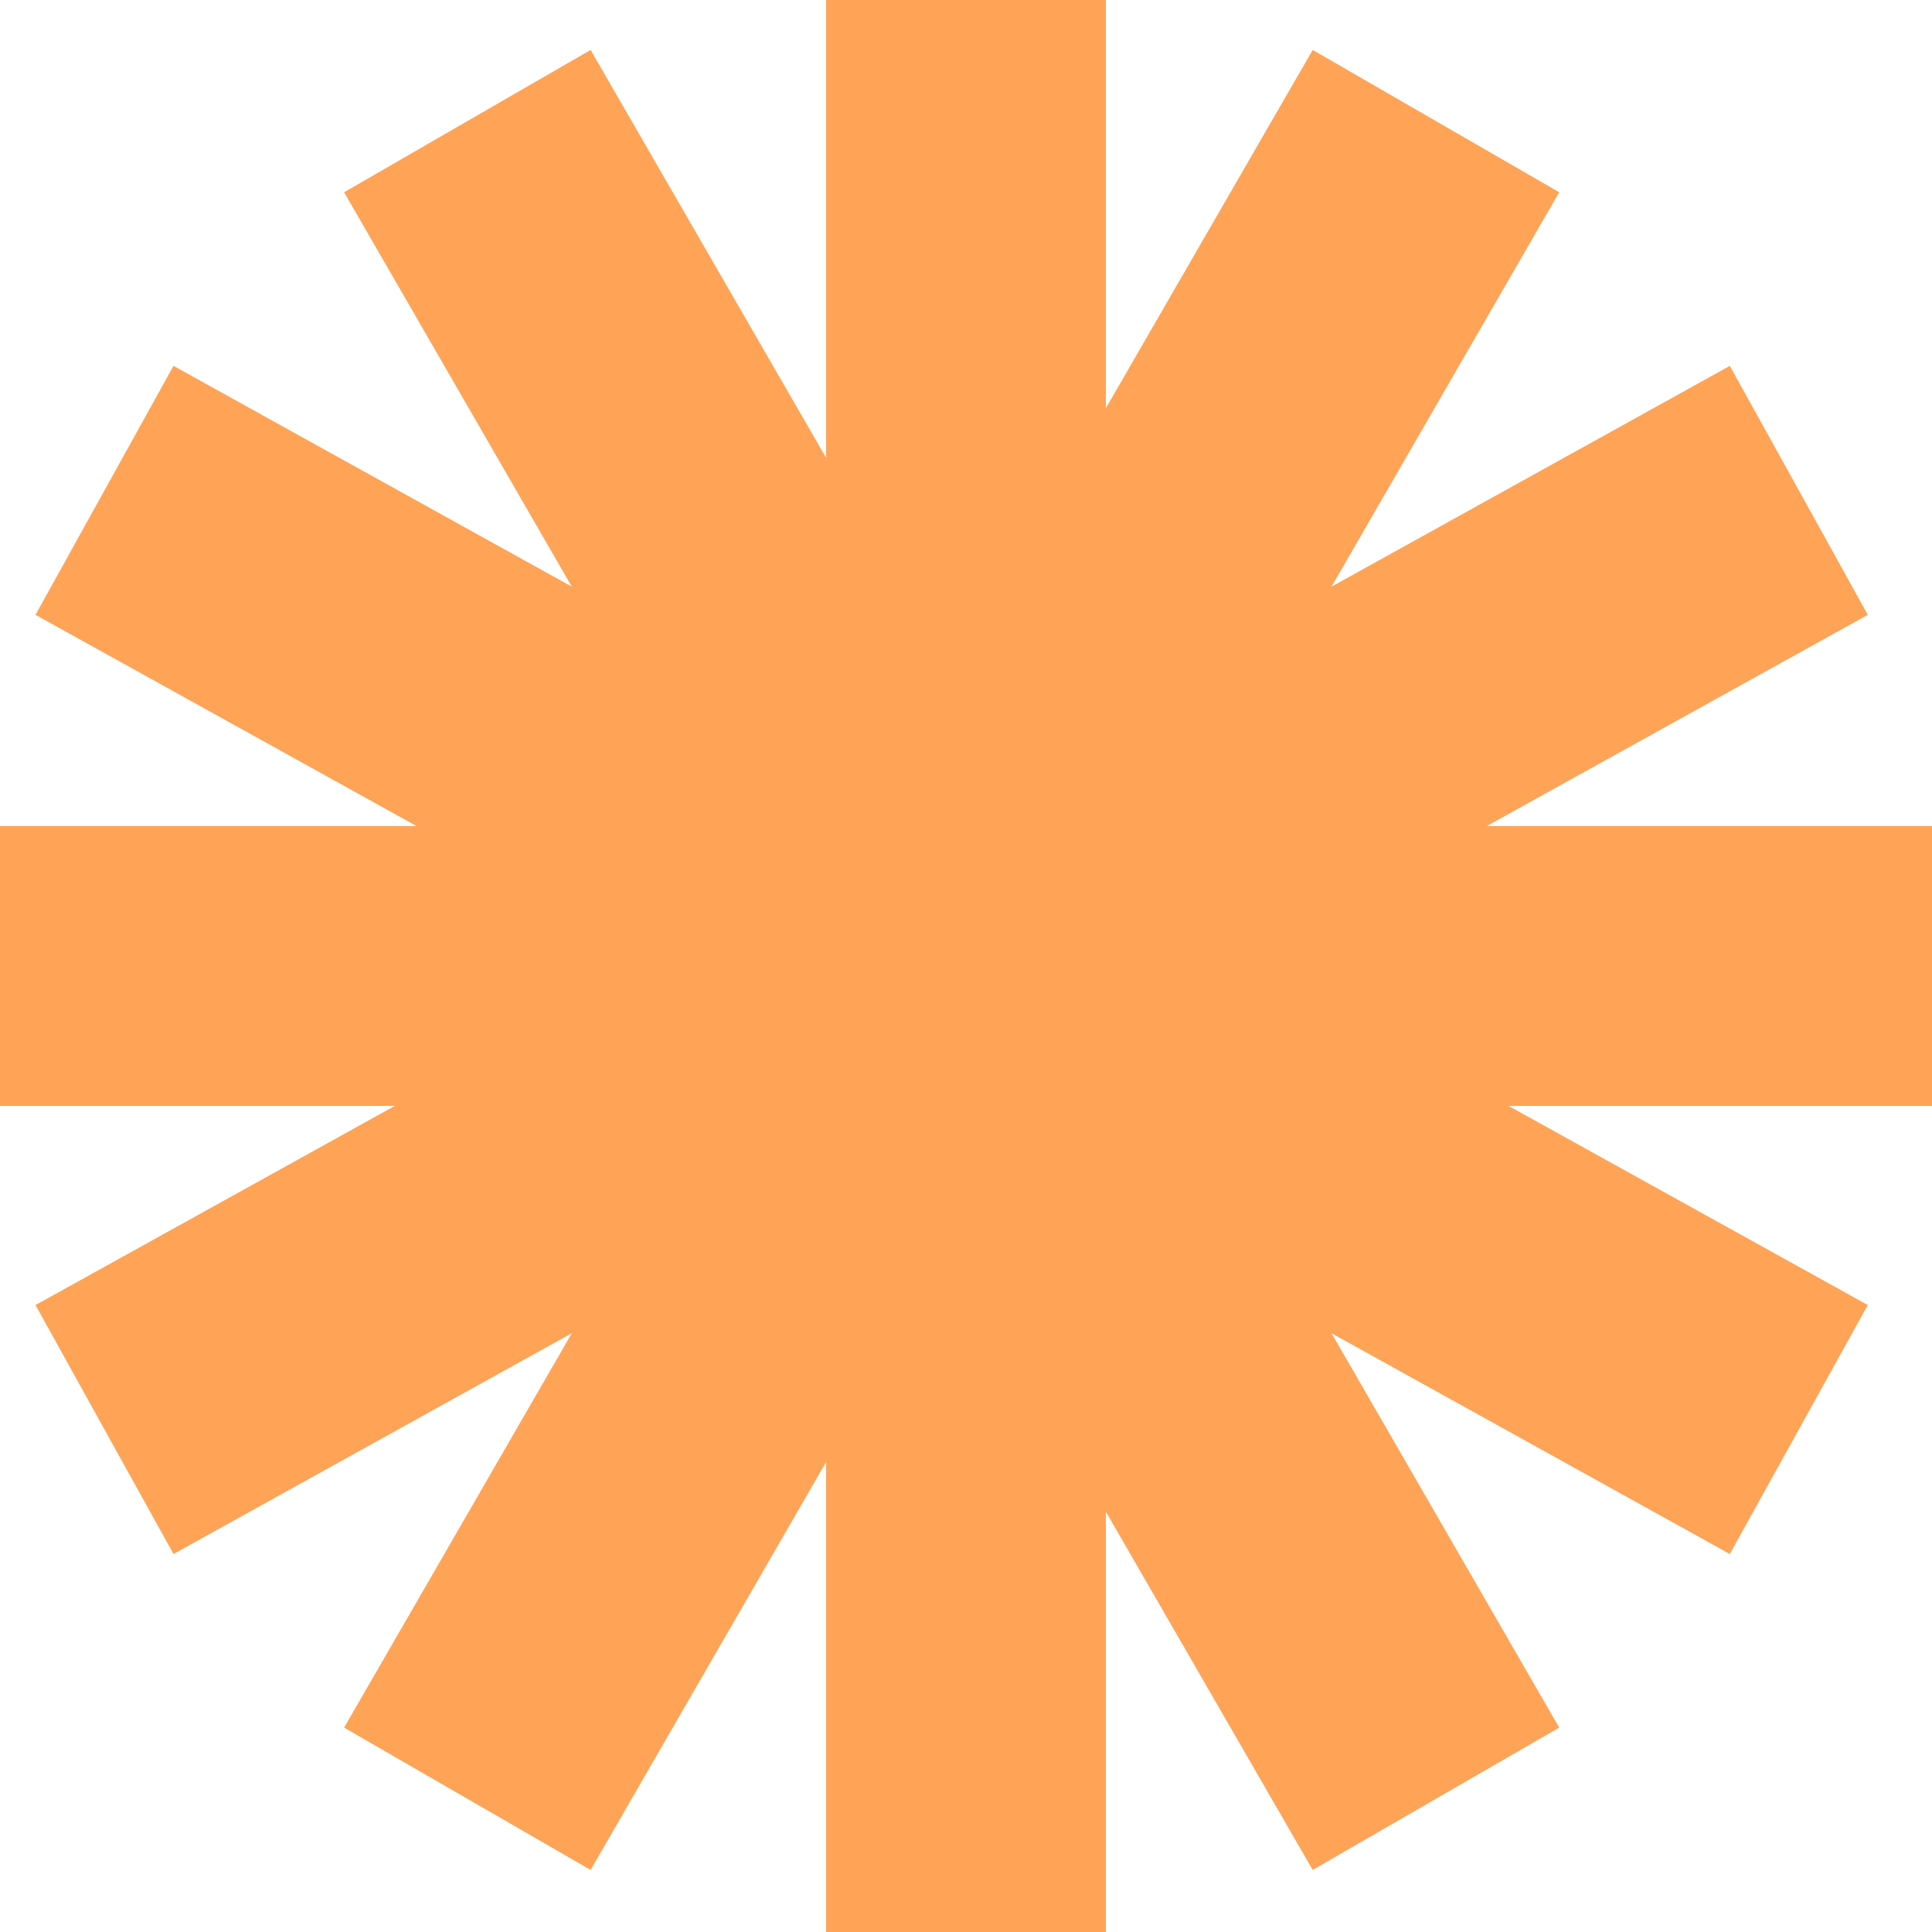 <svg xmlns="http://www.w3.org/2000/svg" width="290" height="290" viewBox="0 0 290 290" fill="none"><path fill-rule="evenodd" clip-rule="evenodd" d="M166 0H124V68.721L88.653 7.498L51.651 28.862L85.829 88.06L26.043 54.92L5.329 92.29L62.535 124H0V166H59.258L5.329 195.893L26.043 233.263L85.829 200.123L51.651 259.321L88.653 280.685L124 219.463V290H166V226.92L197.041 280.685L234.044 259.321L199.866 200.123L259.651 233.263L280.365 195.893L226.437 166H290V124H223.159L280.365 92.29L259.651 54.92L199.866 88.06L234.044 28.862L197.041 7.498L166 61.263V0Z" fill="#FFA357"></path></svg>